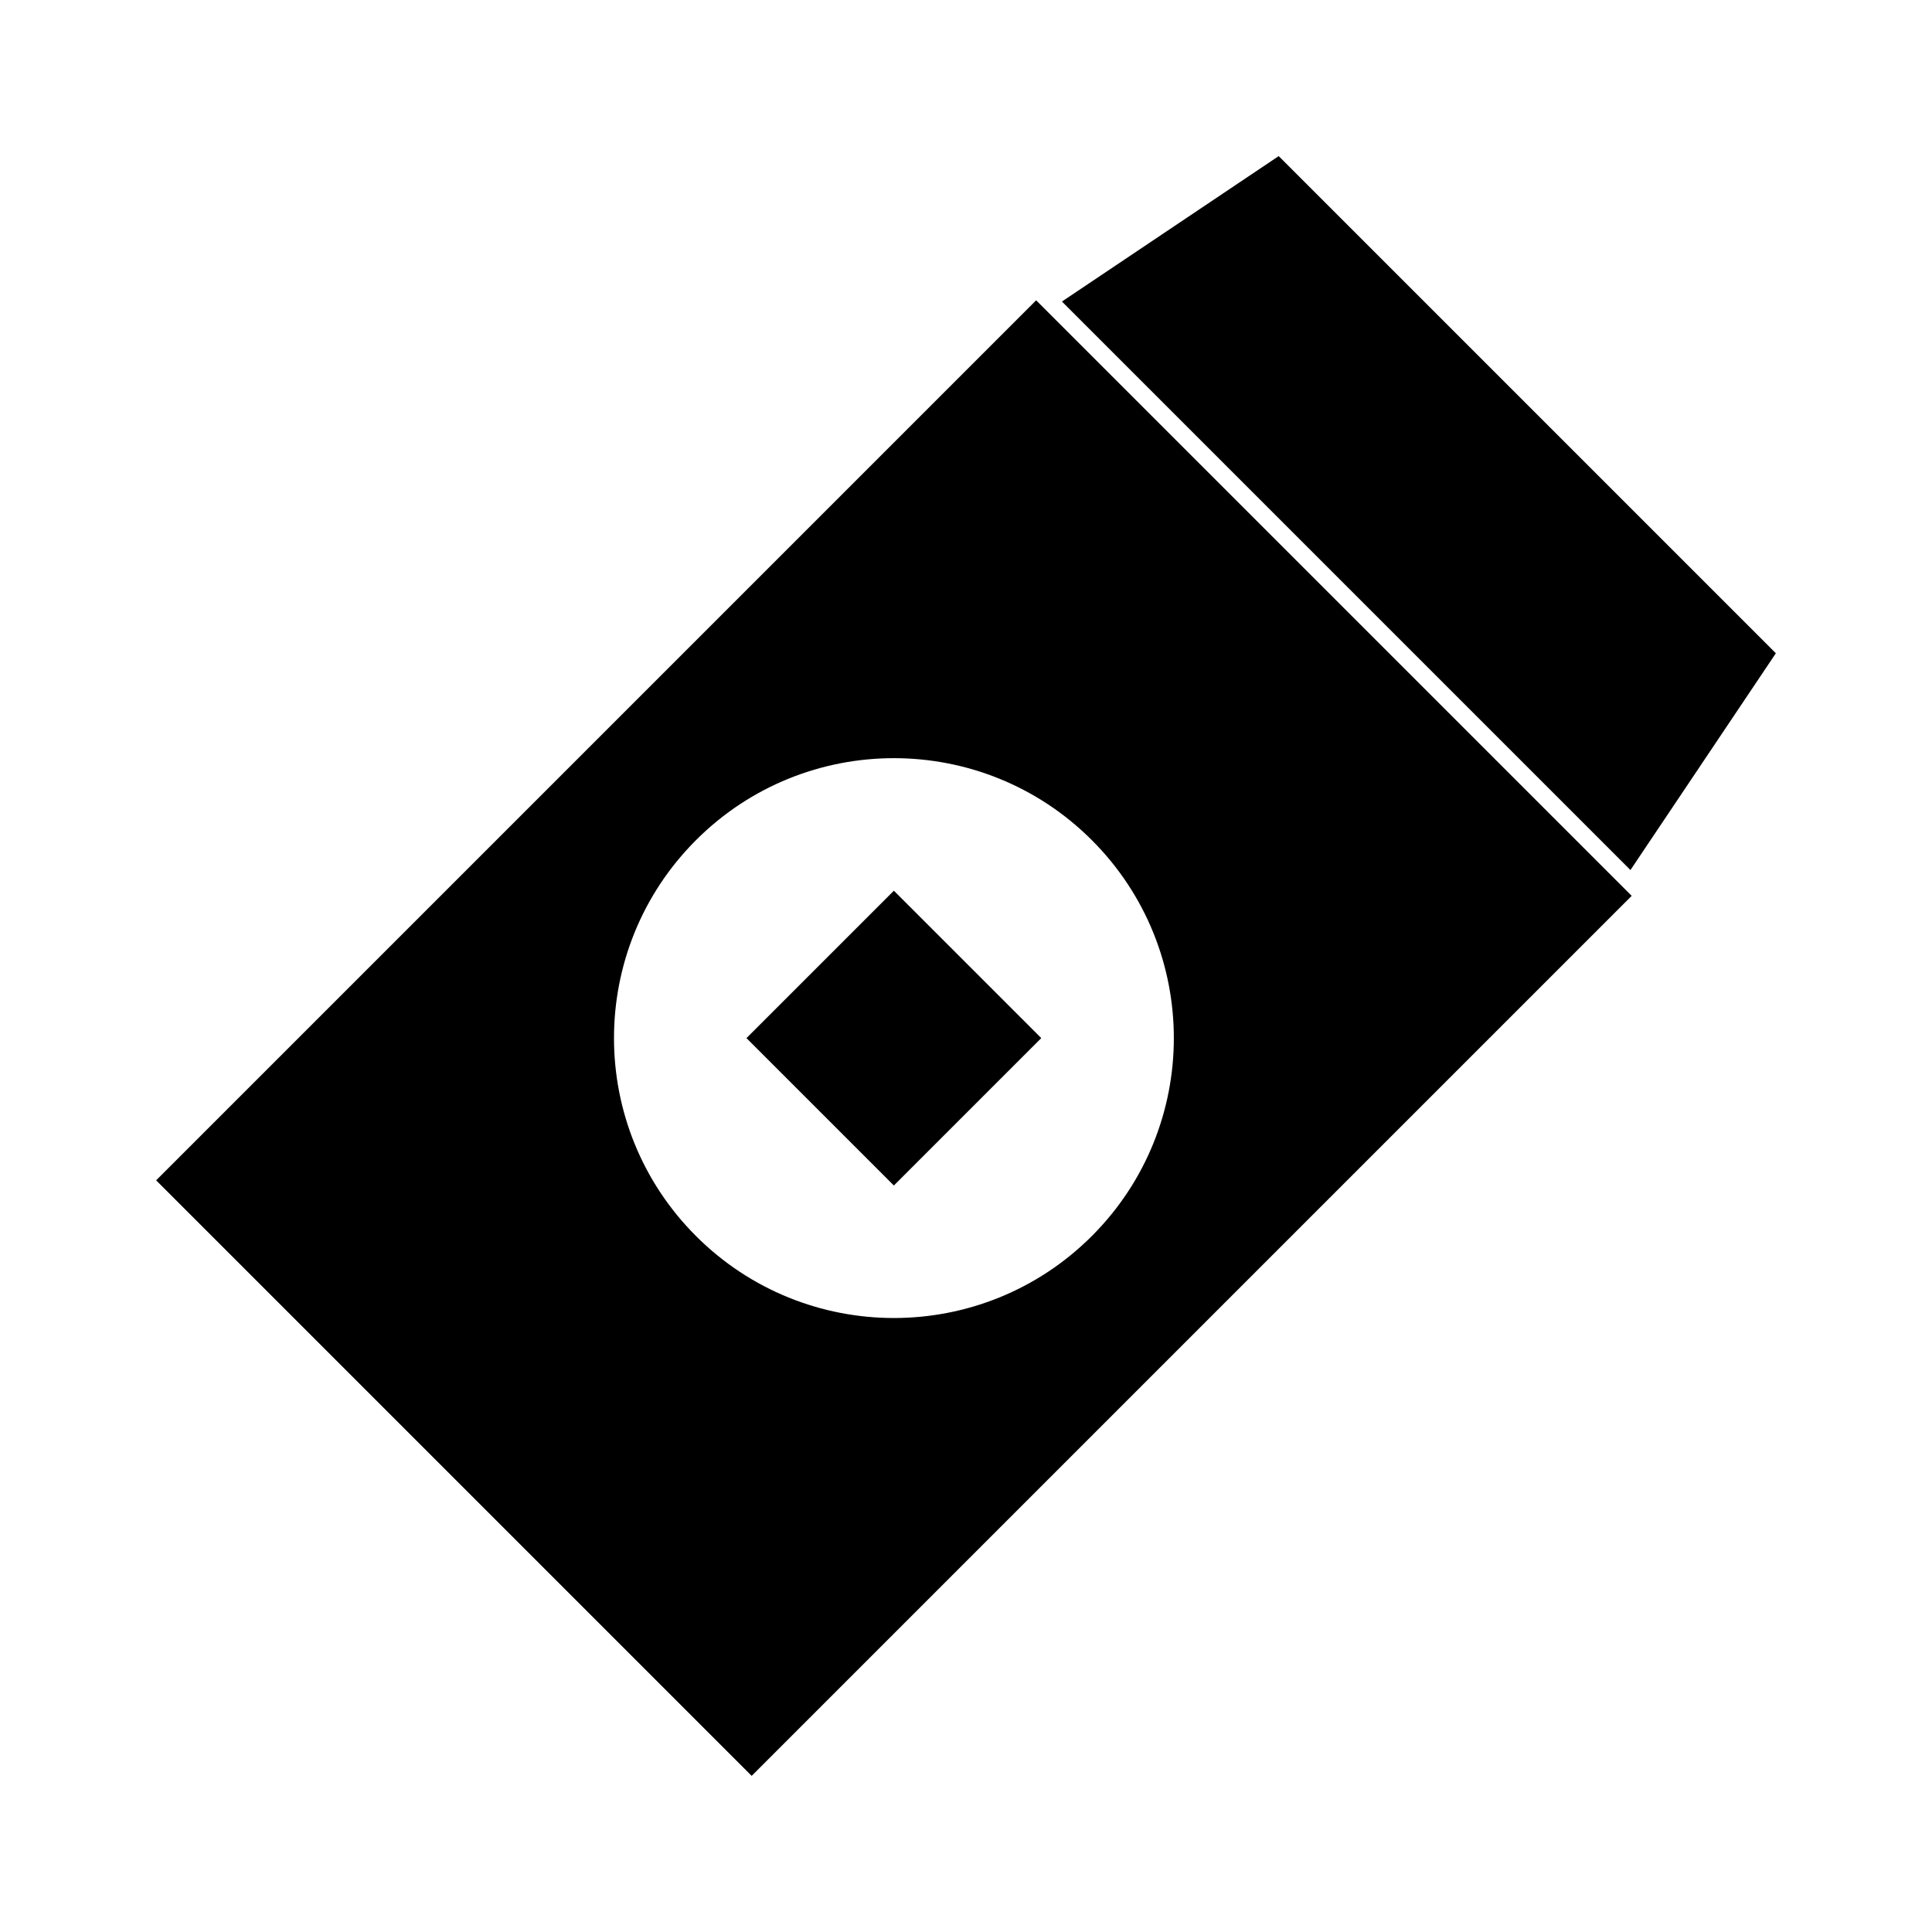 <?xml version="1.0" encoding="UTF-8"?>
<!-- Uploaded to: ICON Repo, www.svgrepo.com, Generator: ICON Repo Mixer Tools -->
<svg fill="#000000" width="800px" height="800px" version="1.1" viewBox="144 144 512 512" xmlns="http://www.w3.org/2000/svg">
 <g>
  <path d="m418.59 223.59-233.21 233.21 157.82 157.82 233.21-233.21zm-90.148 247.97c-28.969-28.969-28.969-75.938 0-104.91 28.969-28.969 75.938-28.969 104.91 0 28.969 28.969 28.969 75.938 0 104.91-28.973 28.969-75.941 28.969-104.91 0z"/>
  <path d="m614.62 317.12-131.75-131.75-57.445 38.539 150.66 150.66z"/>
  <path d="m341.82 419.11 39.062-39.062 39.062 39.062-39.062 39.062z"/>
 </g>
</svg>